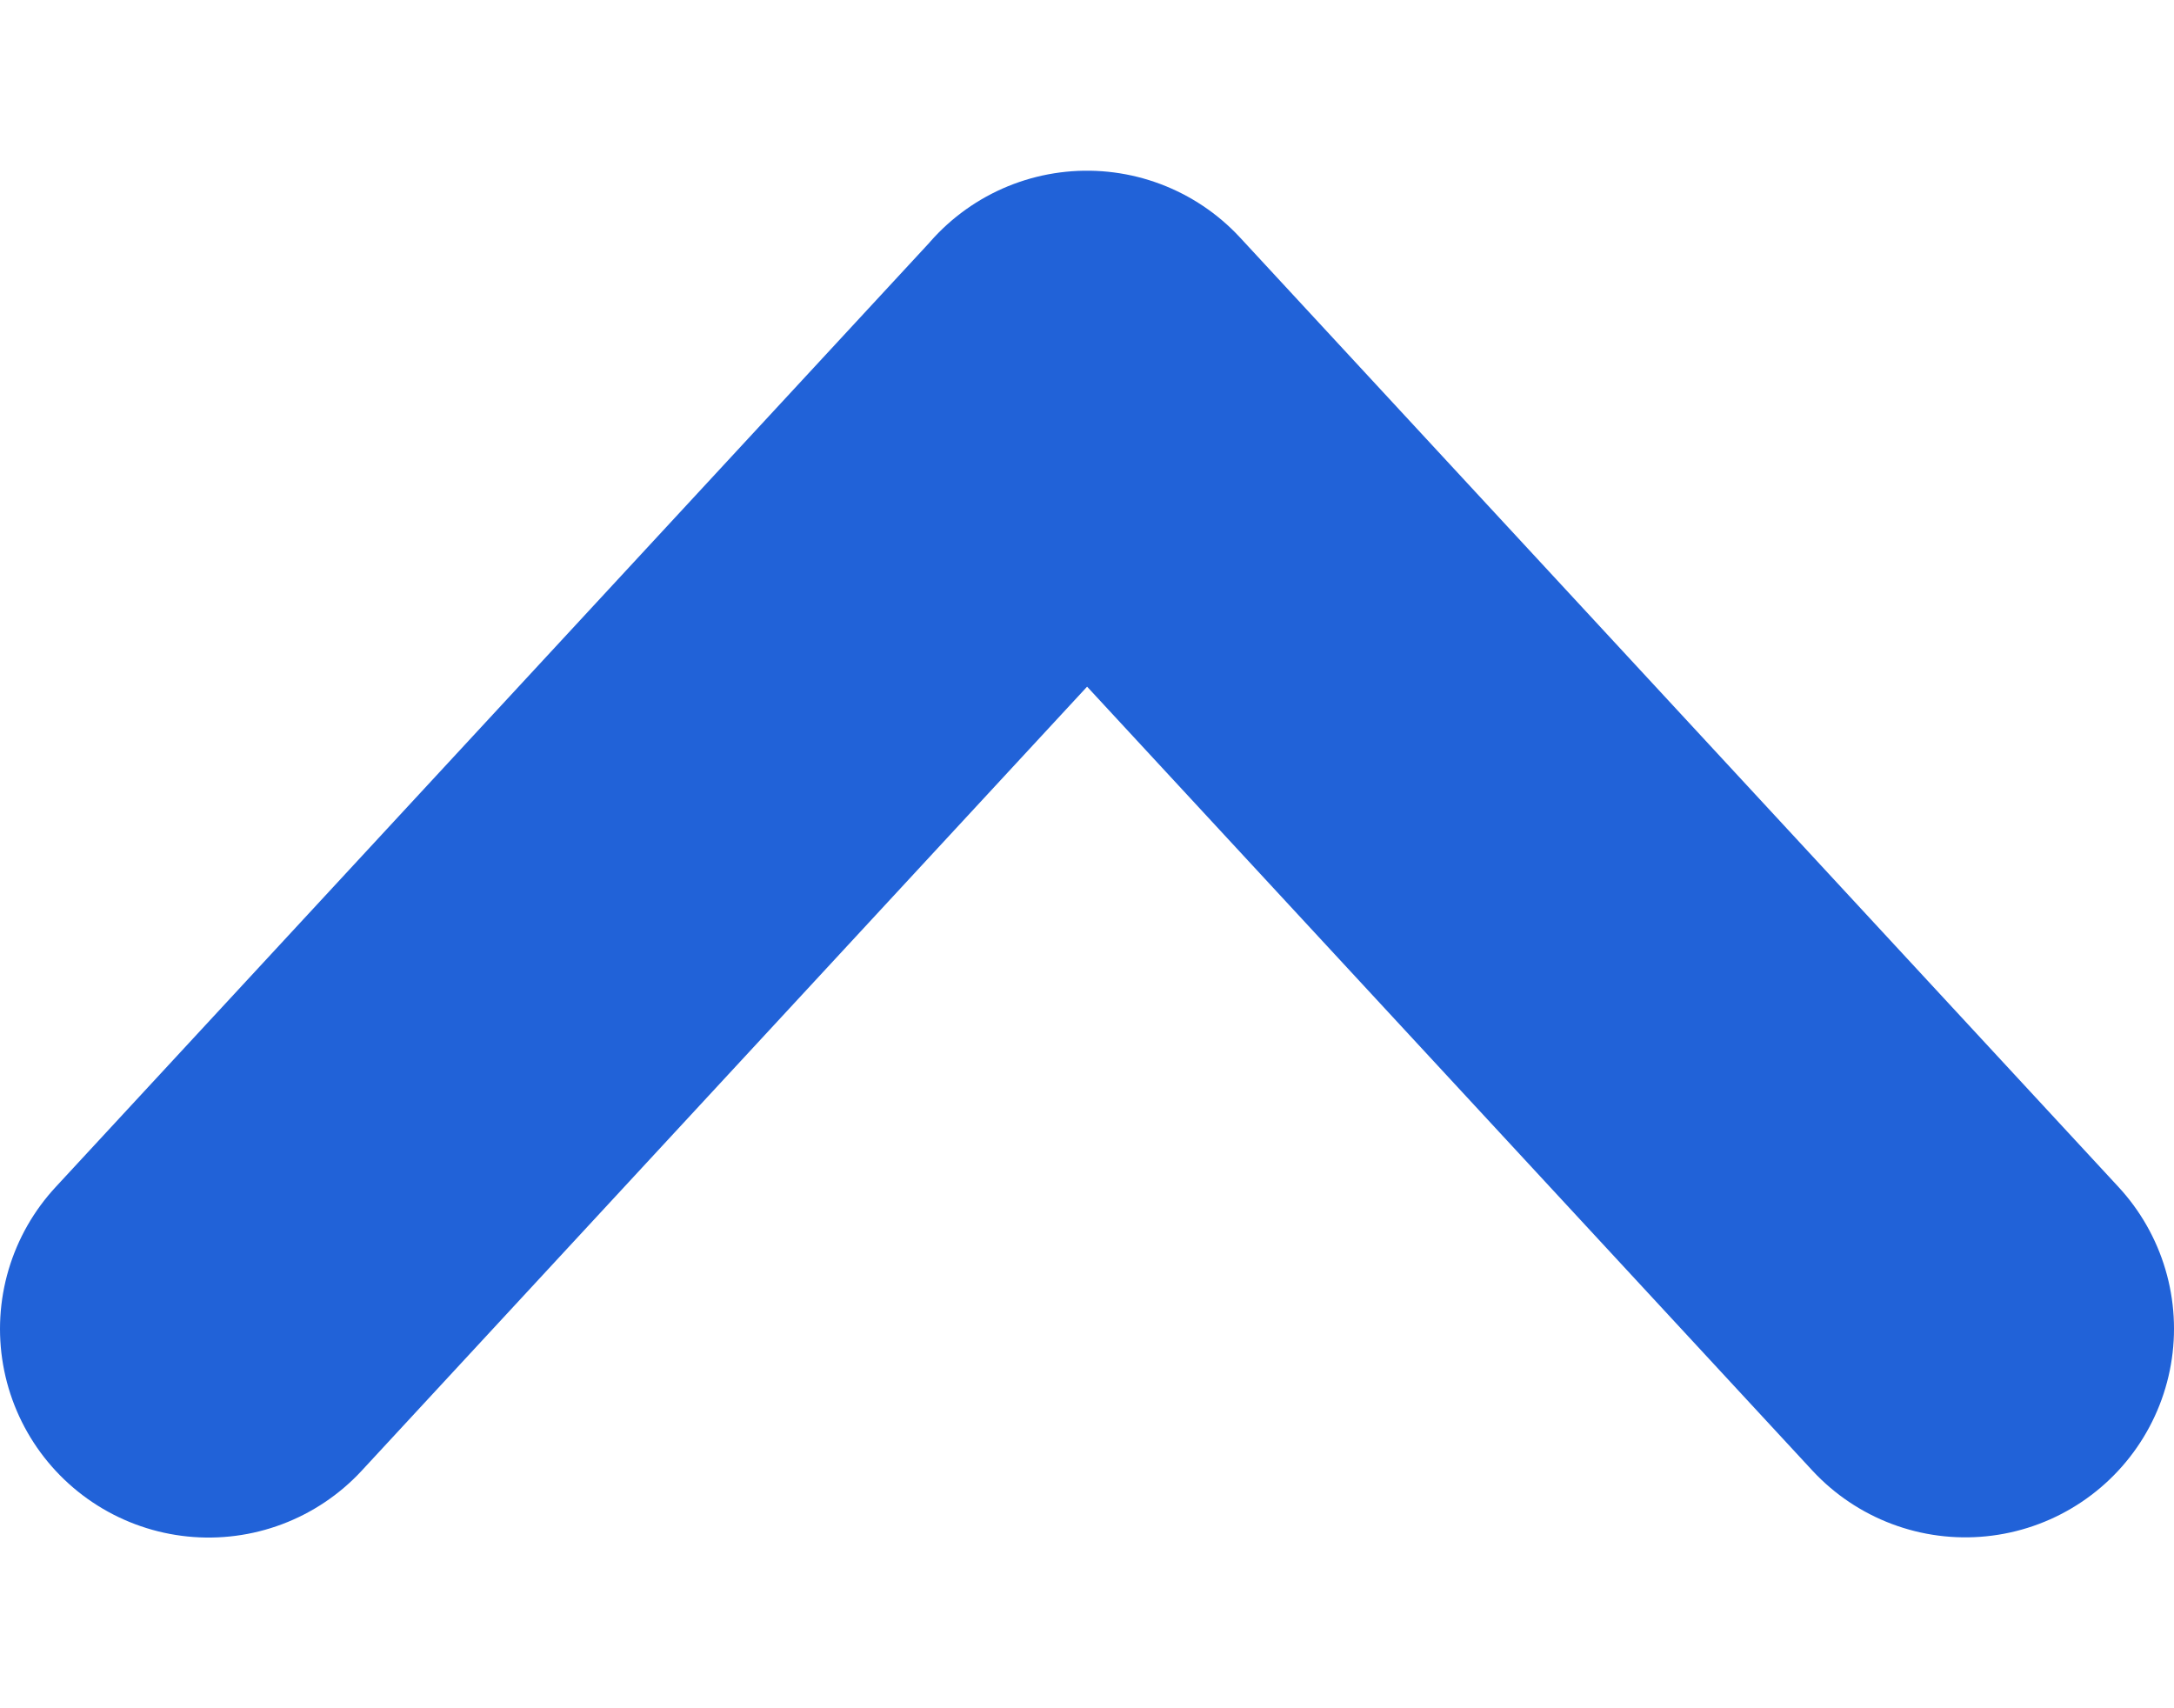 <?xml version="1.0" encoding="UTF-8"?><svg id="flecheHaut" xmlns="http://www.w3.org/2000/svg" viewBox="0 0 10.42 6.551" height="11px" width="14px"><polyline points="1 5.551 5.21 1.001 5.21 1 9.42 5.55" style="fill:none; stroke:#2162d8; stroke-linecap:round; stroke-linejoin:round; stroke-width:2px;"/></svg>